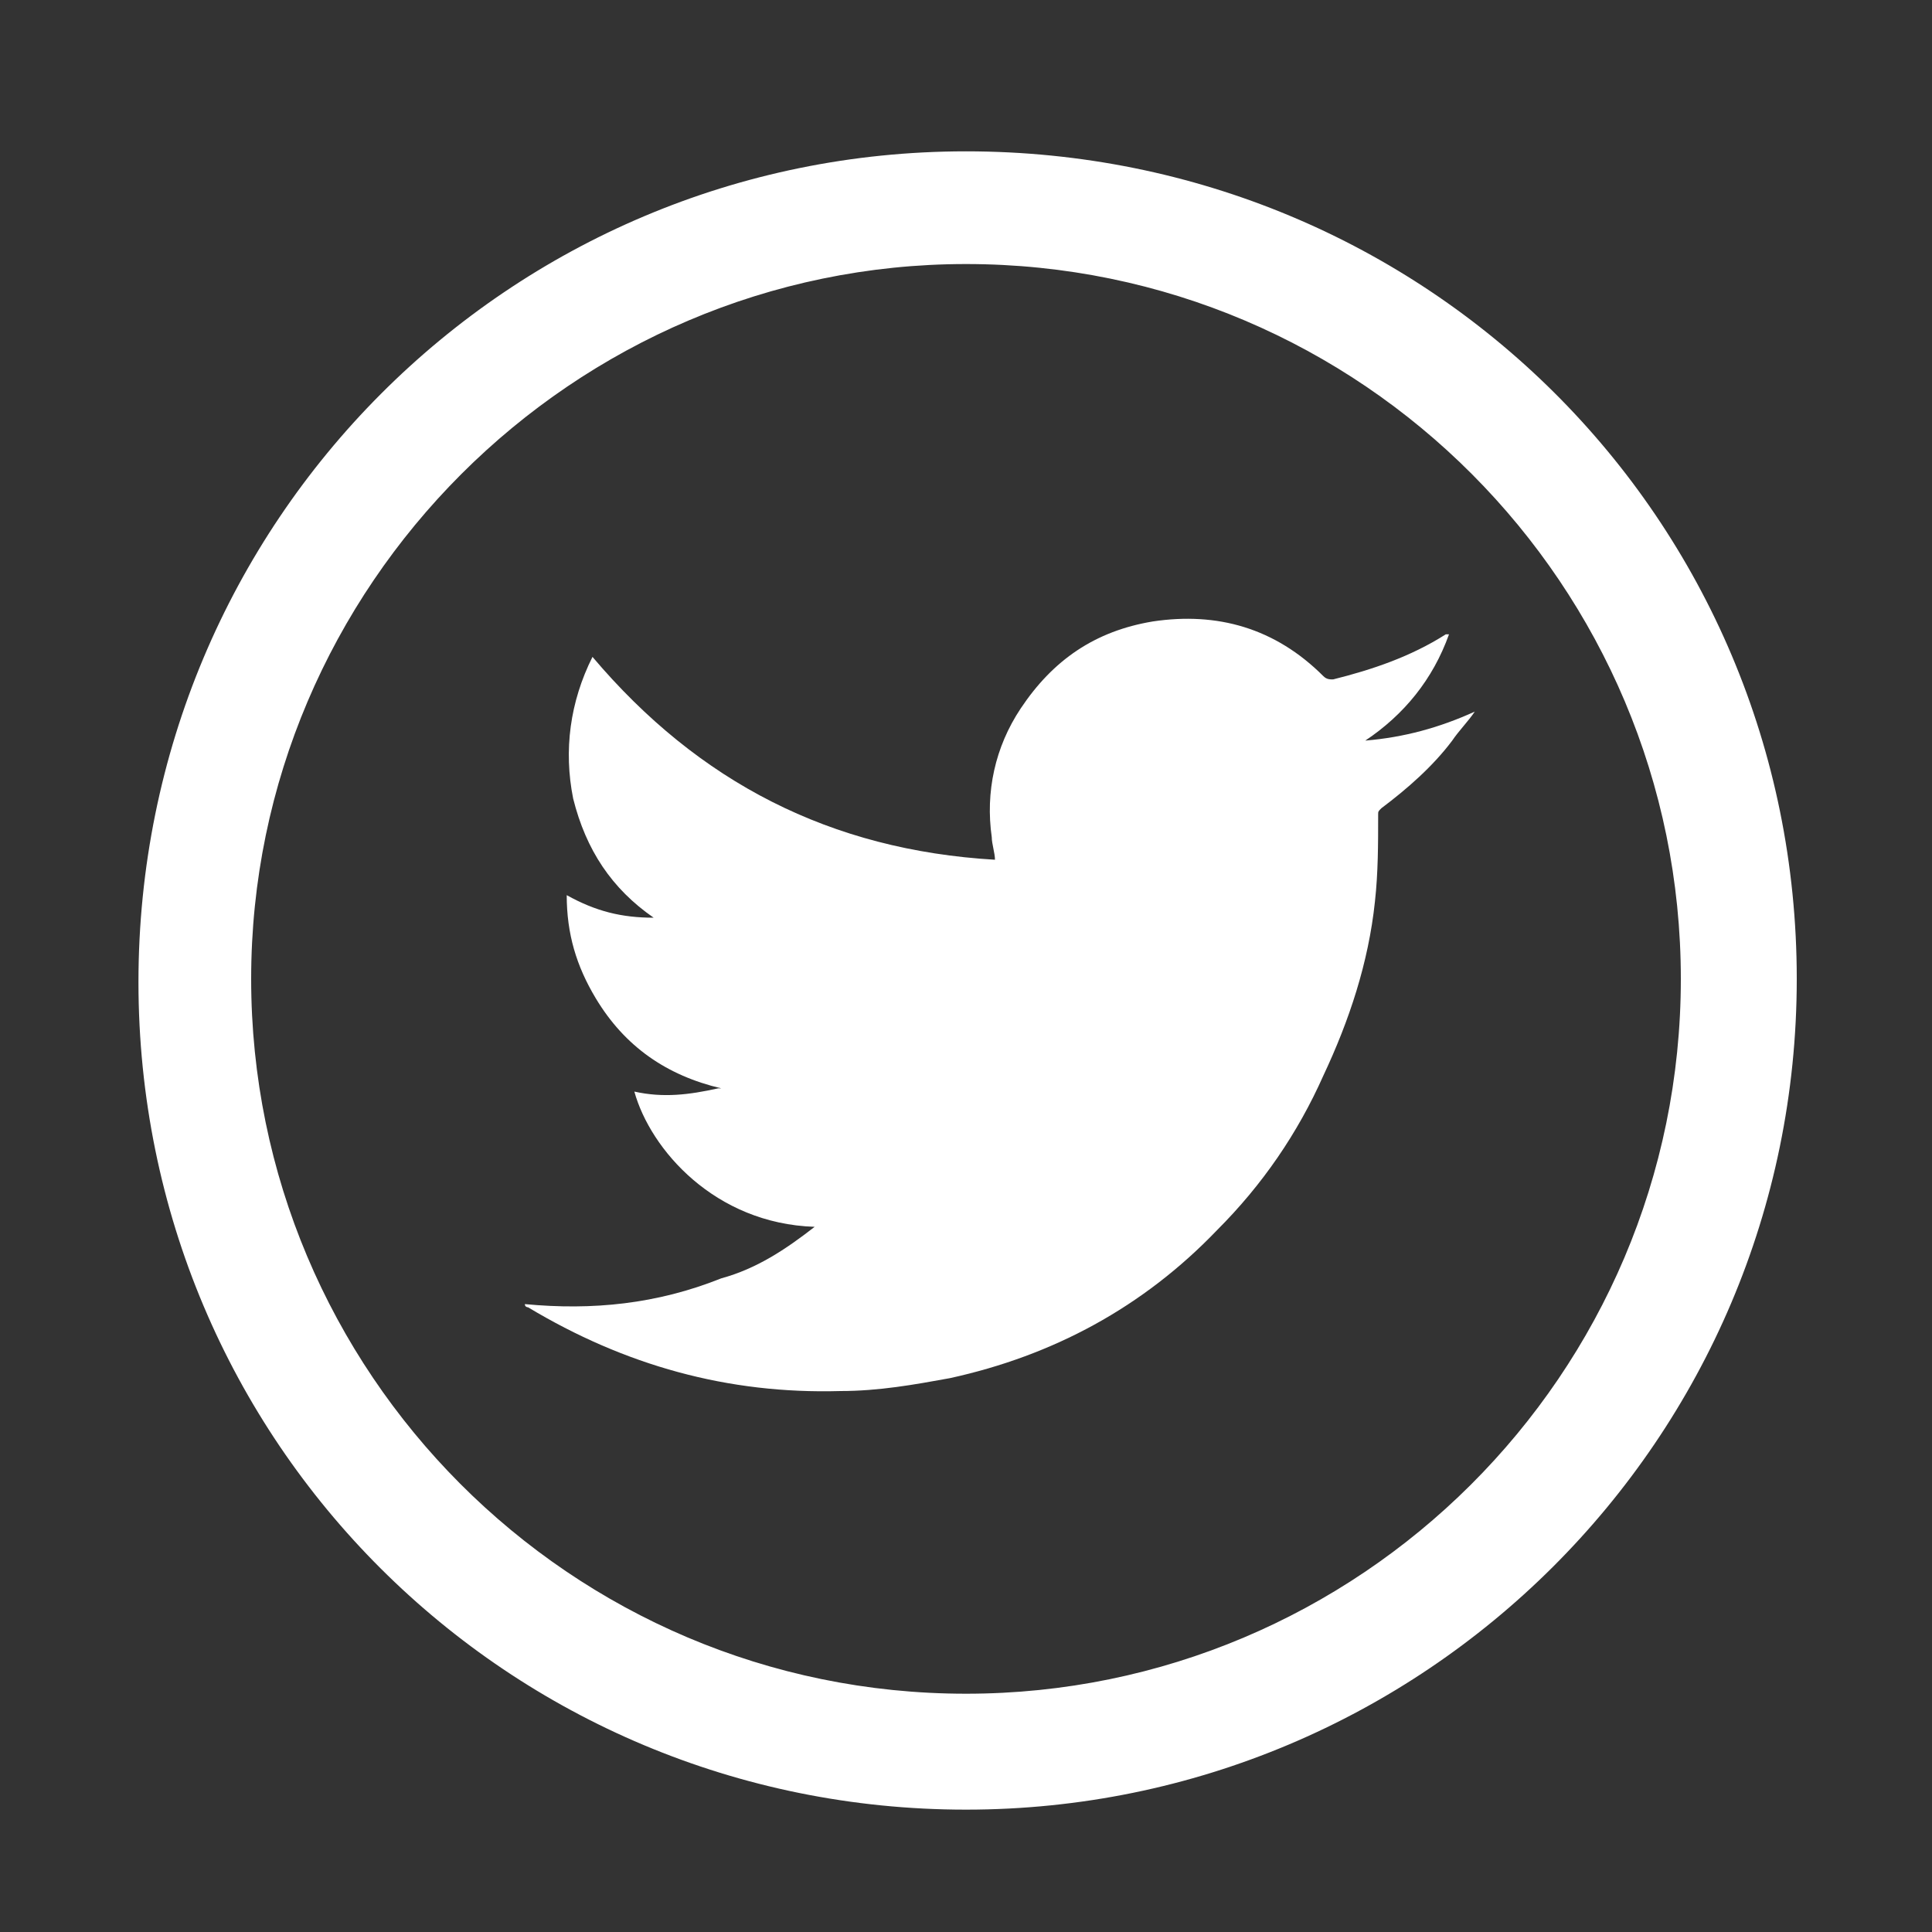 <?xml version="1.0" encoding="utf-8"?>
<!-- Generator: Adobe Illustrator 19.2.0, SVG Export Plug-In . SVG Version: 6.00 Build 0)  -->
<svg version="1.1" id="Capa_1" xmlns="http://www.w3.org/2000/svg" xmlns:xlink="http://www.w3.org/1999/xlink" x="0px" y="0px"
	 viewBox="0 0 60 60" style="enable-background:new 0 0 60 60;" xml:space="preserve">
<rect x="0" y="0" width="60" height="60" fill="#333333" stroke="none"/>
<style type="text/css">
	.st0{fill:#FFFFFF;}
	.st1{fill-rule:evenodd;clip-rule:evenodd;fill:#FFFFFF;}
</style>
<g>
	<path class="st0" d="M30,8.2c12.3,0,22.2,10,22.2,22.2c0,12.3-10,22.2-22.2,22.2c-12.3,0-22.2-10-22.2-22.2
		C7.8,18.2,17.8,8.2,30,8.2 M30,4.7C15.8,4.7,4.3,16.2,4.3,30.5S15.8,56.2,30,56.2s25.8-11.5,25.8-25.8S44.3,4.7,30,4.7L30,4.7z"/>
	<path class="st1" d="M25.3,38.1c-3.1-0.1-5.1-2.4-5.6-4.2c0.9,0.2,1.7,0.1,2.6-0.1c0,0,0,0,0.1,0c-1.7-0.4-3-1.3-3.9-2.8
		c-0.6-1-0.9-2-0.9-3.2c0.9,0.5,1.7,0.7,2.7,0.7c-1.3-0.9-2.1-2.1-2.5-3.7c-0.3-1.5-0.1-3,0.6-4.4c3.3,3.9,7.4,6,12.5,6.3
		c0-0.2-0.1-0.5-0.1-0.7c-0.2-1.4,0.1-2.8,0.9-4c1-1.5,2.3-2.4,4.1-2.7c2-0.3,3.8,0.2,5.3,1.7c0.1,0.1,0.2,0.1,0.3,0.1
		c1.2-0.3,2.4-0.7,3.5-1.4c0,0,0.1,0,0.1,0c0,0,0,0,0,0c-0.5,1.4-1.4,2.5-2.6,3.3c1.2-0.1,2.3-0.4,3.4-0.9c0,0,0,0,0,0
		c-0.2,0.3-0.5,0.6-0.7,0.9c-0.6,0.8-1.4,1.5-2.2,2.1c-0.1,0.1-0.1,0.1-0.1,0.2c0,0.9,0,1.8-0.1,2.7c-0.2,1.9-0.8,3.7-1.6,5.4
		c-0.8,1.8-1.9,3.4-3.3,4.8c-2.3,2.4-5.1,3.9-8.3,4.6c-1.1,0.2-2.2,0.4-3.4,0.4c-3.5,0.1-6.7-0.8-9.7-2.6c0,0-0.1,0-0.1-0.1
		c2.1,0.2,4.1,0,6.1-0.8C23.5,39.4,24.4,38.8,25.3,38.1z"/>
</g>
</svg>
